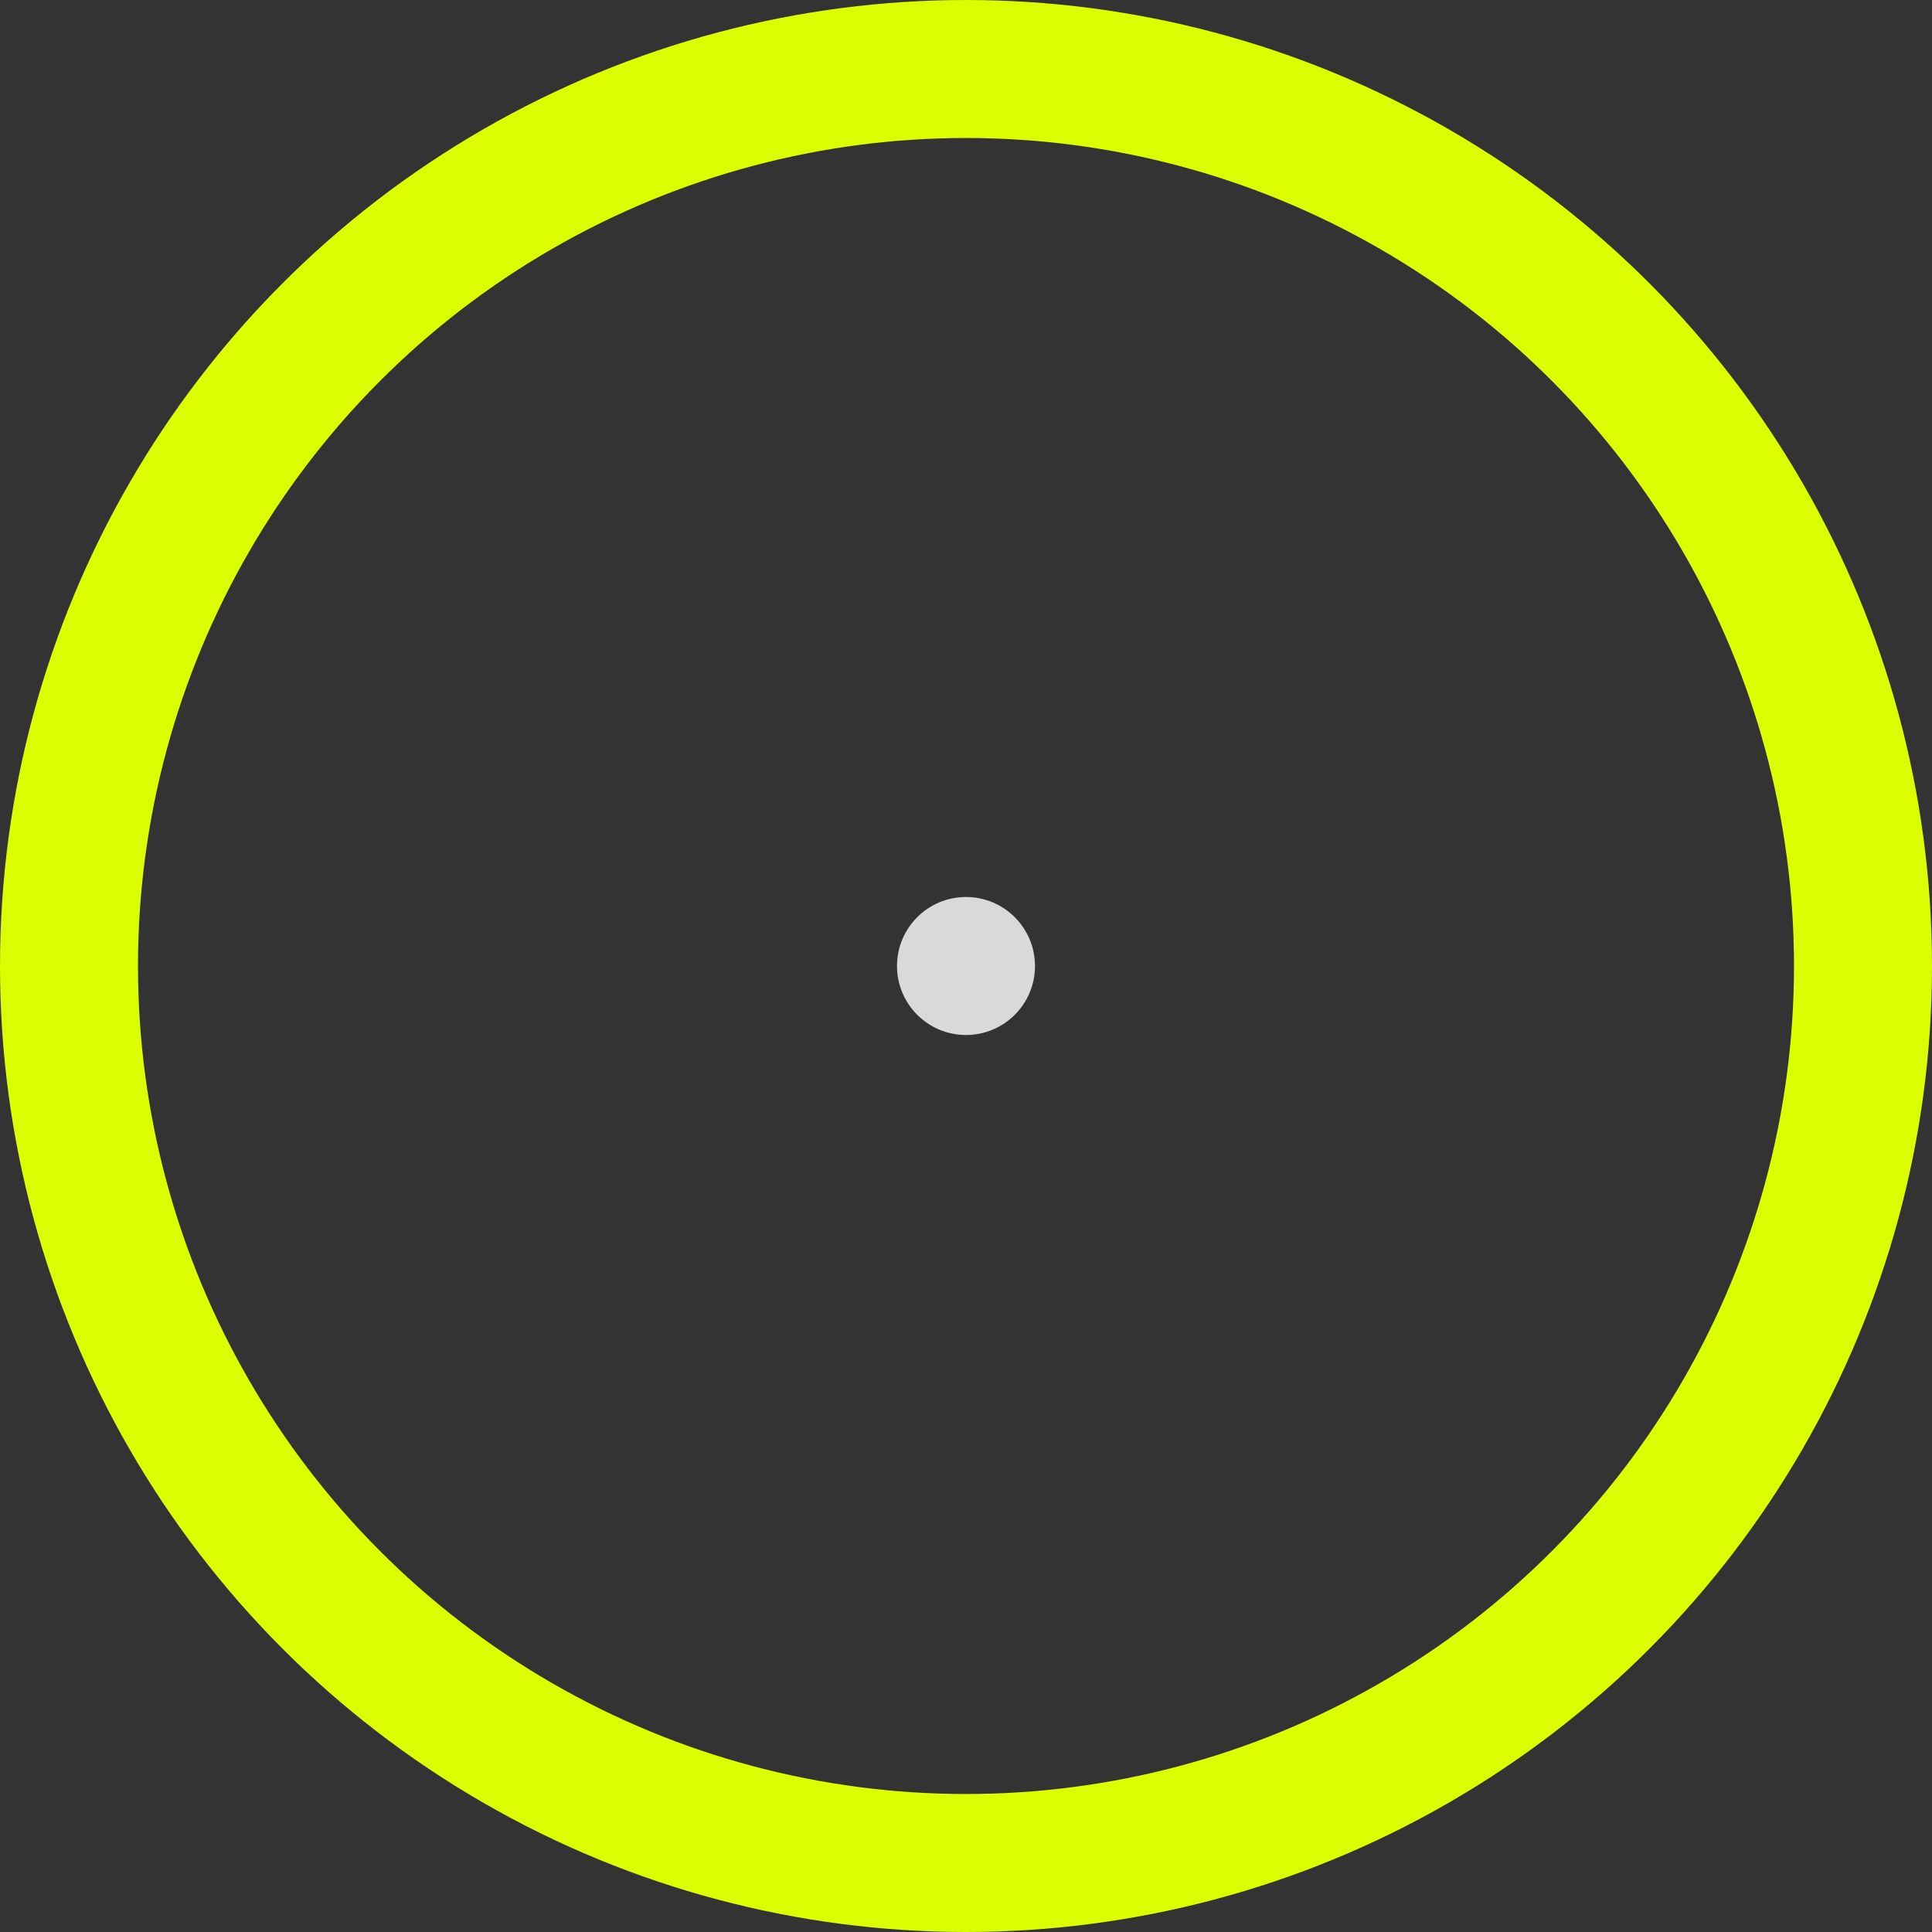 <svg width="28" height="28" viewBox="0 0 28 28" fill="none" xmlns="http://www.w3.org/2000/svg">
<rect x="0" y="0" width="28" height="28" fill="#333333" stroke="none"/>
<circle cx="14" cy="14" r="13" stroke="#DBFF00" stroke-width="2"/>
<circle cx="14" cy="14" r="1" fill="#D9D9D9"/>
</svg>
